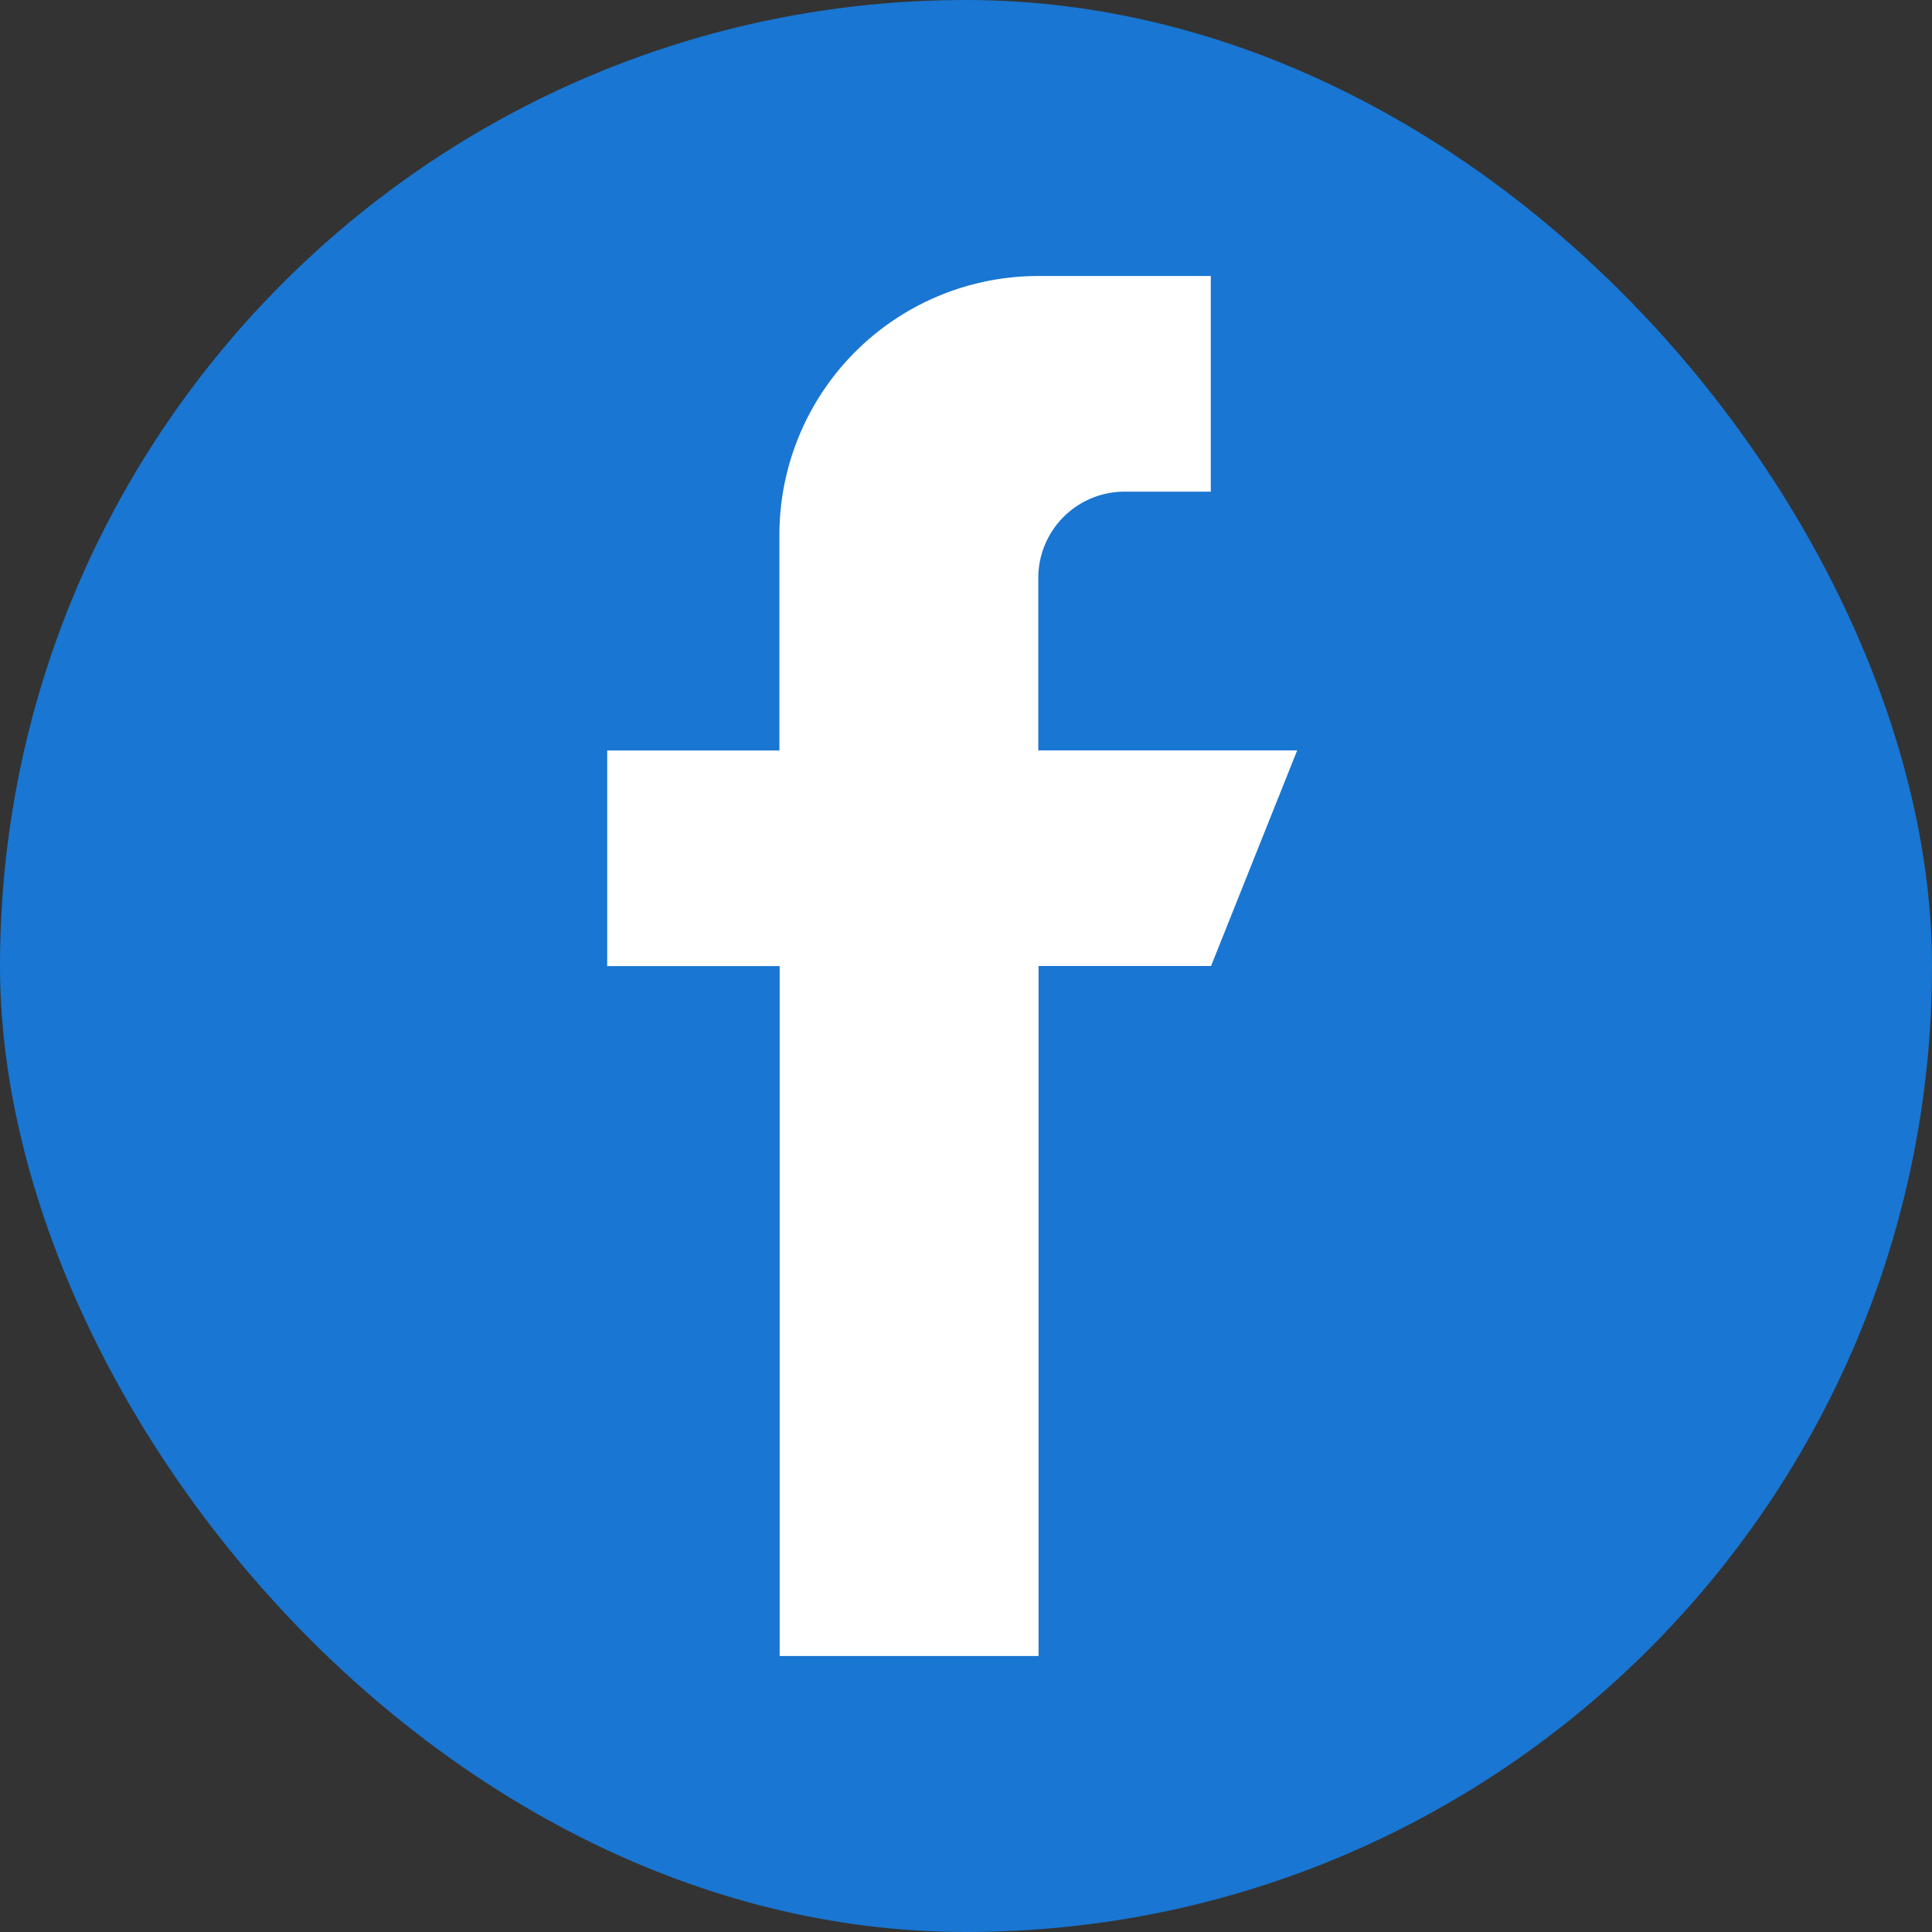 <svg xmlns="http://www.w3.org/2000/svg" width="50" height="50" viewBox="0 0 50 50">
  <rect x="0" y="0" width="50" height="50" fill="#333333" stroke="none"/>
  <g id="Group_72" data-name="Group 72" transform="translate(-83 2000)">
    <rect id="Rectangle_685" data-name="Rectangle 685" width="50" height="50" rx="25" transform="translate(83 -2000)" fill="#1976d2"/>
    <path id="facebook_3_" data-name="facebook (3)" d="M145.857,12.277h-6.7V7.813a2.233,2.233,0,0,1,2.232-2.232h2.232V0h-4.464a6.7,6.7,0,0,0-6.7,6.7v5.58H128v5.58h4.464V35.714h6.7V17.857h4.464Z" transform="translate(-29.286 -1992.857)" fill="#fff"/>
  </g>
</svg>
